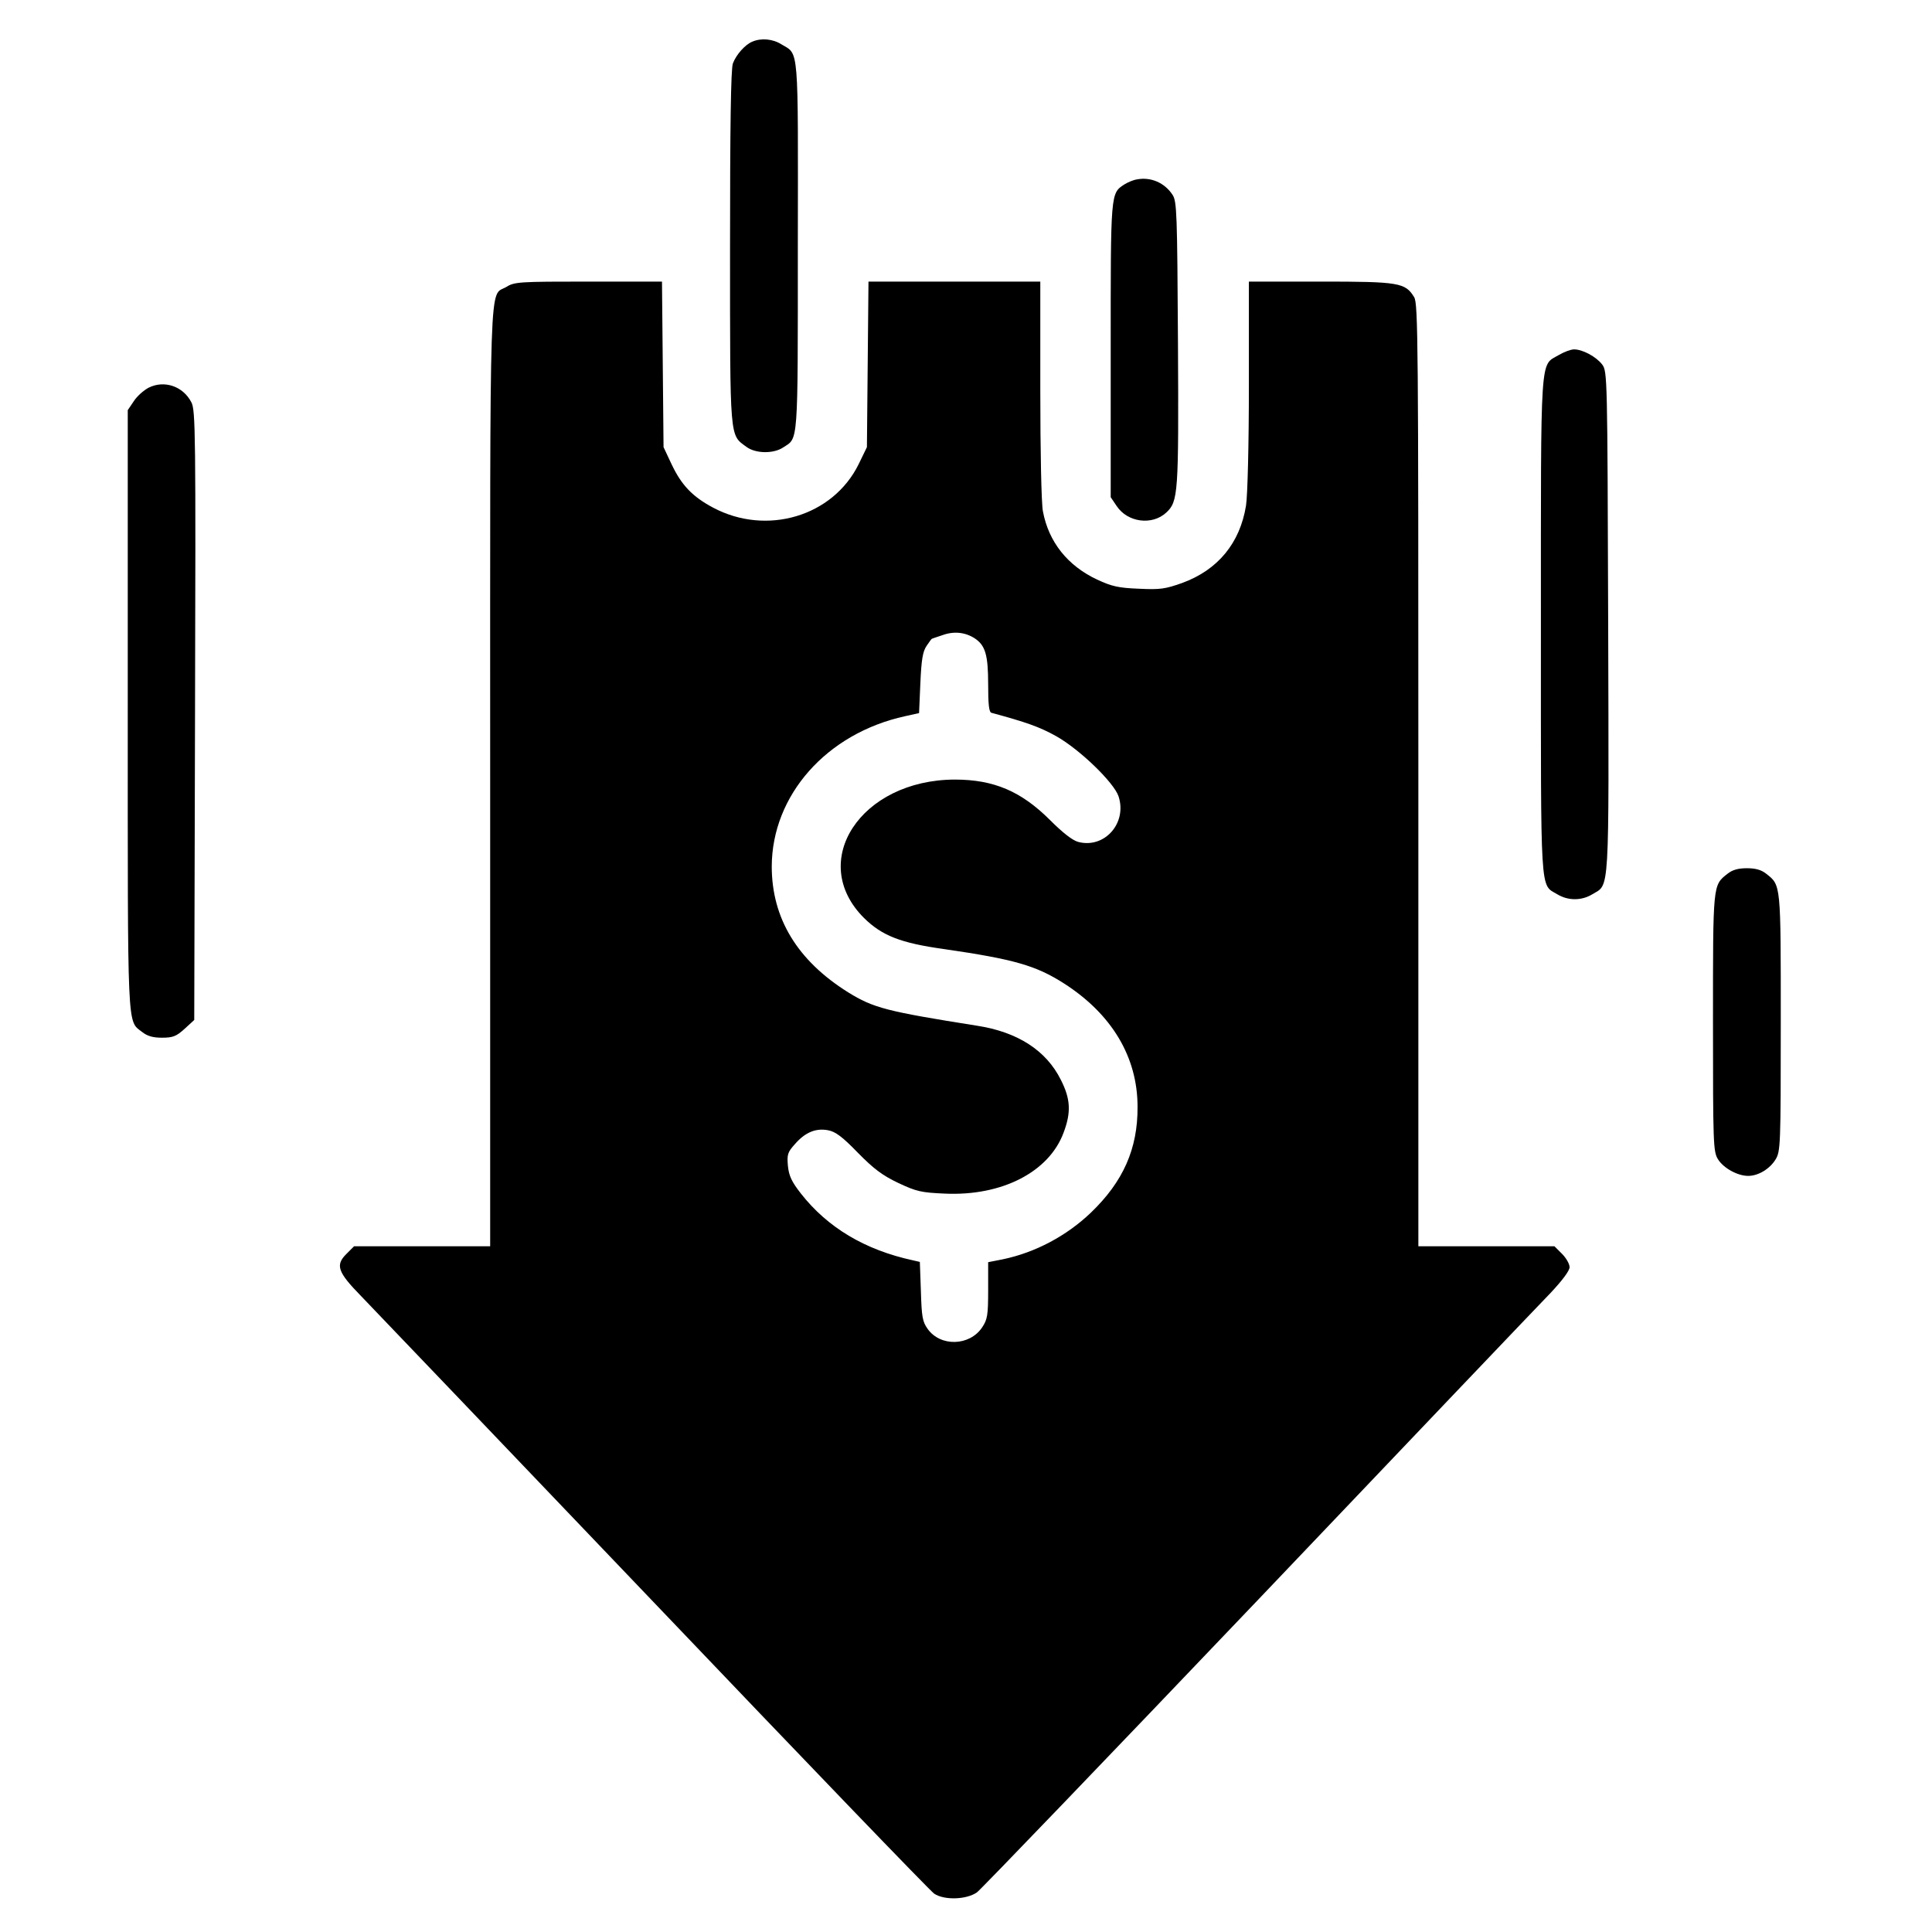 <?xml version="1.0" standalone="no"?>
<!DOCTYPE svg PUBLIC "-//W3C//DTD SVG 20010904//EN"
 "http://www.w3.org/TR/2001/REC-SVG-20010904/DTD/svg10.dtd">
<svg version="1.0" xmlns="http://www.w3.org/2000/svg"
 width="741pt" height="741pt" viewBox="0 0 741 741"
 preserveAspectRatio="xMidYMid meet">
<g transform="translate(0,741) scale(0.1,-0.1)"
fill="#000000" stroke="none">
<path d="M2885 7250 c-27 -11 -61 -49 -74 -83 -8 -19 -11 -250 -11 -705 0
-748 -2 -718 63 -766 35 -26 104 -27 141 -2 58 38 56 0 56 770 1 783 5 735
-63 776 -33 21 -78 25 -112 10z"/>
<path d="M4361 6722 c-14 -2 -35 -11 -48 -19 -54 -35 -53 -28 -53 -636 l0
-564 23 -34 c42 -63 136 -75 190 -25 46 43 48 70 45 649 -3 499 -4 545 -21
570 -30 46 -83 69 -136 59z"/>
<path d="M1943 6310 c-68 -41 -63 110 -63 -1880 l0 -1800 -261 0 -261 0 -30
-30 c-42 -42 -33 -69 56 -160 40 -41 545 -570 1123 -1175 577 -605 1061 -1108
1076 -1118 39 -26 124 -23 164 5 17 13 502 518 1079 1123 576 605 1080 1134
1121 1176 45 48 73 85 73 99 0 12 -13 35 -29 51 l-29 29 -261 0 -261 0 0 1806
c0 1659 -1 1808 -16 1834 -34 56 -58 60 -359 60 l-275 0 0 -397 c0 -228 -5
-425 -11 -462 -23 -144 -108 -247 -245 -297 -65 -23 -84 -26 -166 -22 -78 3
-104 9 -160 35 -113 53 -186 144 -208 262 -6 31 -10 229 -10 467 l0 414 -329
0 -330 0 -3 -318 -3 -317 -32 -66 c-99 -200 -353 -275 -558 -166 -79 42 -121
86 -159 166 l-31 66 -3 318 -3 317 -282 0 c-262 0 -284 -1 -314 -20z m1795
-1348 c41 -27 52 -63 52 -177 0 -76 3 -107 13 -109 133 -36 184 -54 247 -89
91 -51 222 -178 240 -231 34 -103 -54 -202 -155 -175 -22 6 -60 36 -107 83
-111 111 -216 156 -366 156 -361 -1 -566 -314 -348 -531 69 -68 141 -96 306
-119 269 -39 353 -63 461 -132 184 -118 282 -283 282 -473 1 -161 -55 -287
-179 -406 -93 -89 -213 -153 -338 -179 l-56 -11 0 -108 c0 -96 -3 -112 -23
-142 -48 -72 -160 -75 -209 -6 -20 28 -23 46 -26 145 l-4 112 -26 6 c-185 40
-328 126 -430 256 -36 46 -46 68 -50 106 -4 44 -1 53 27 84 39 45 80 62 127
53 28 -5 55 -25 114 -86 61 -62 94 -87 155 -116 70 -33 88 -37 179 -41 219
-10 399 83 455 233 30 79 27 130 -10 203 -56 113 -166 184 -322 208 -347 55
-397 68 -494 128 -195 122 -293 284 -293 483 1 273 210 510 511 576 l54 12 5
115 c4 90 9 121 24 143 10 15 19 27 20 27 0 0 19 7 41 14 44 16 87 11 123 -12z"/>
<path d="M5978 6048 c-72 -42 -68 20 -68 -1038 0 -1050 -4 -990 63 -1030 41
-25 93 -25 134 0 67 41 64 -22 61 1042 -3 945 -3 963 -23 990 -23 30 -75 58
-108 58 -12 0 -39 -10 -59 -22z"/>
<path d="M570 5923 c-19 -10 -45 -33 -57 -52 l-23 -34 0 -1149 c0 -1247 -3
-1191 55 -1236 20 -16 42 -22 76 -22 42 0 55 5 87 34 l37 34 3 1169 c3 1082 2
1170 -14 1200 -32 62 -104 86 -164 56z"/>
<path d="M6626 4059 c-57 -45 -56 -35 -56 -571 0 -465 1 -495 19 -524 21 -34
75 -64 116 -64 39 0 83 27 105 63 19 31 20 54 20 525 0 536 1 526 -56 571 -19
15 -41 21 -74 21 -33 0 -55 -6 -74 -21z"/>
</g>
</svg>
